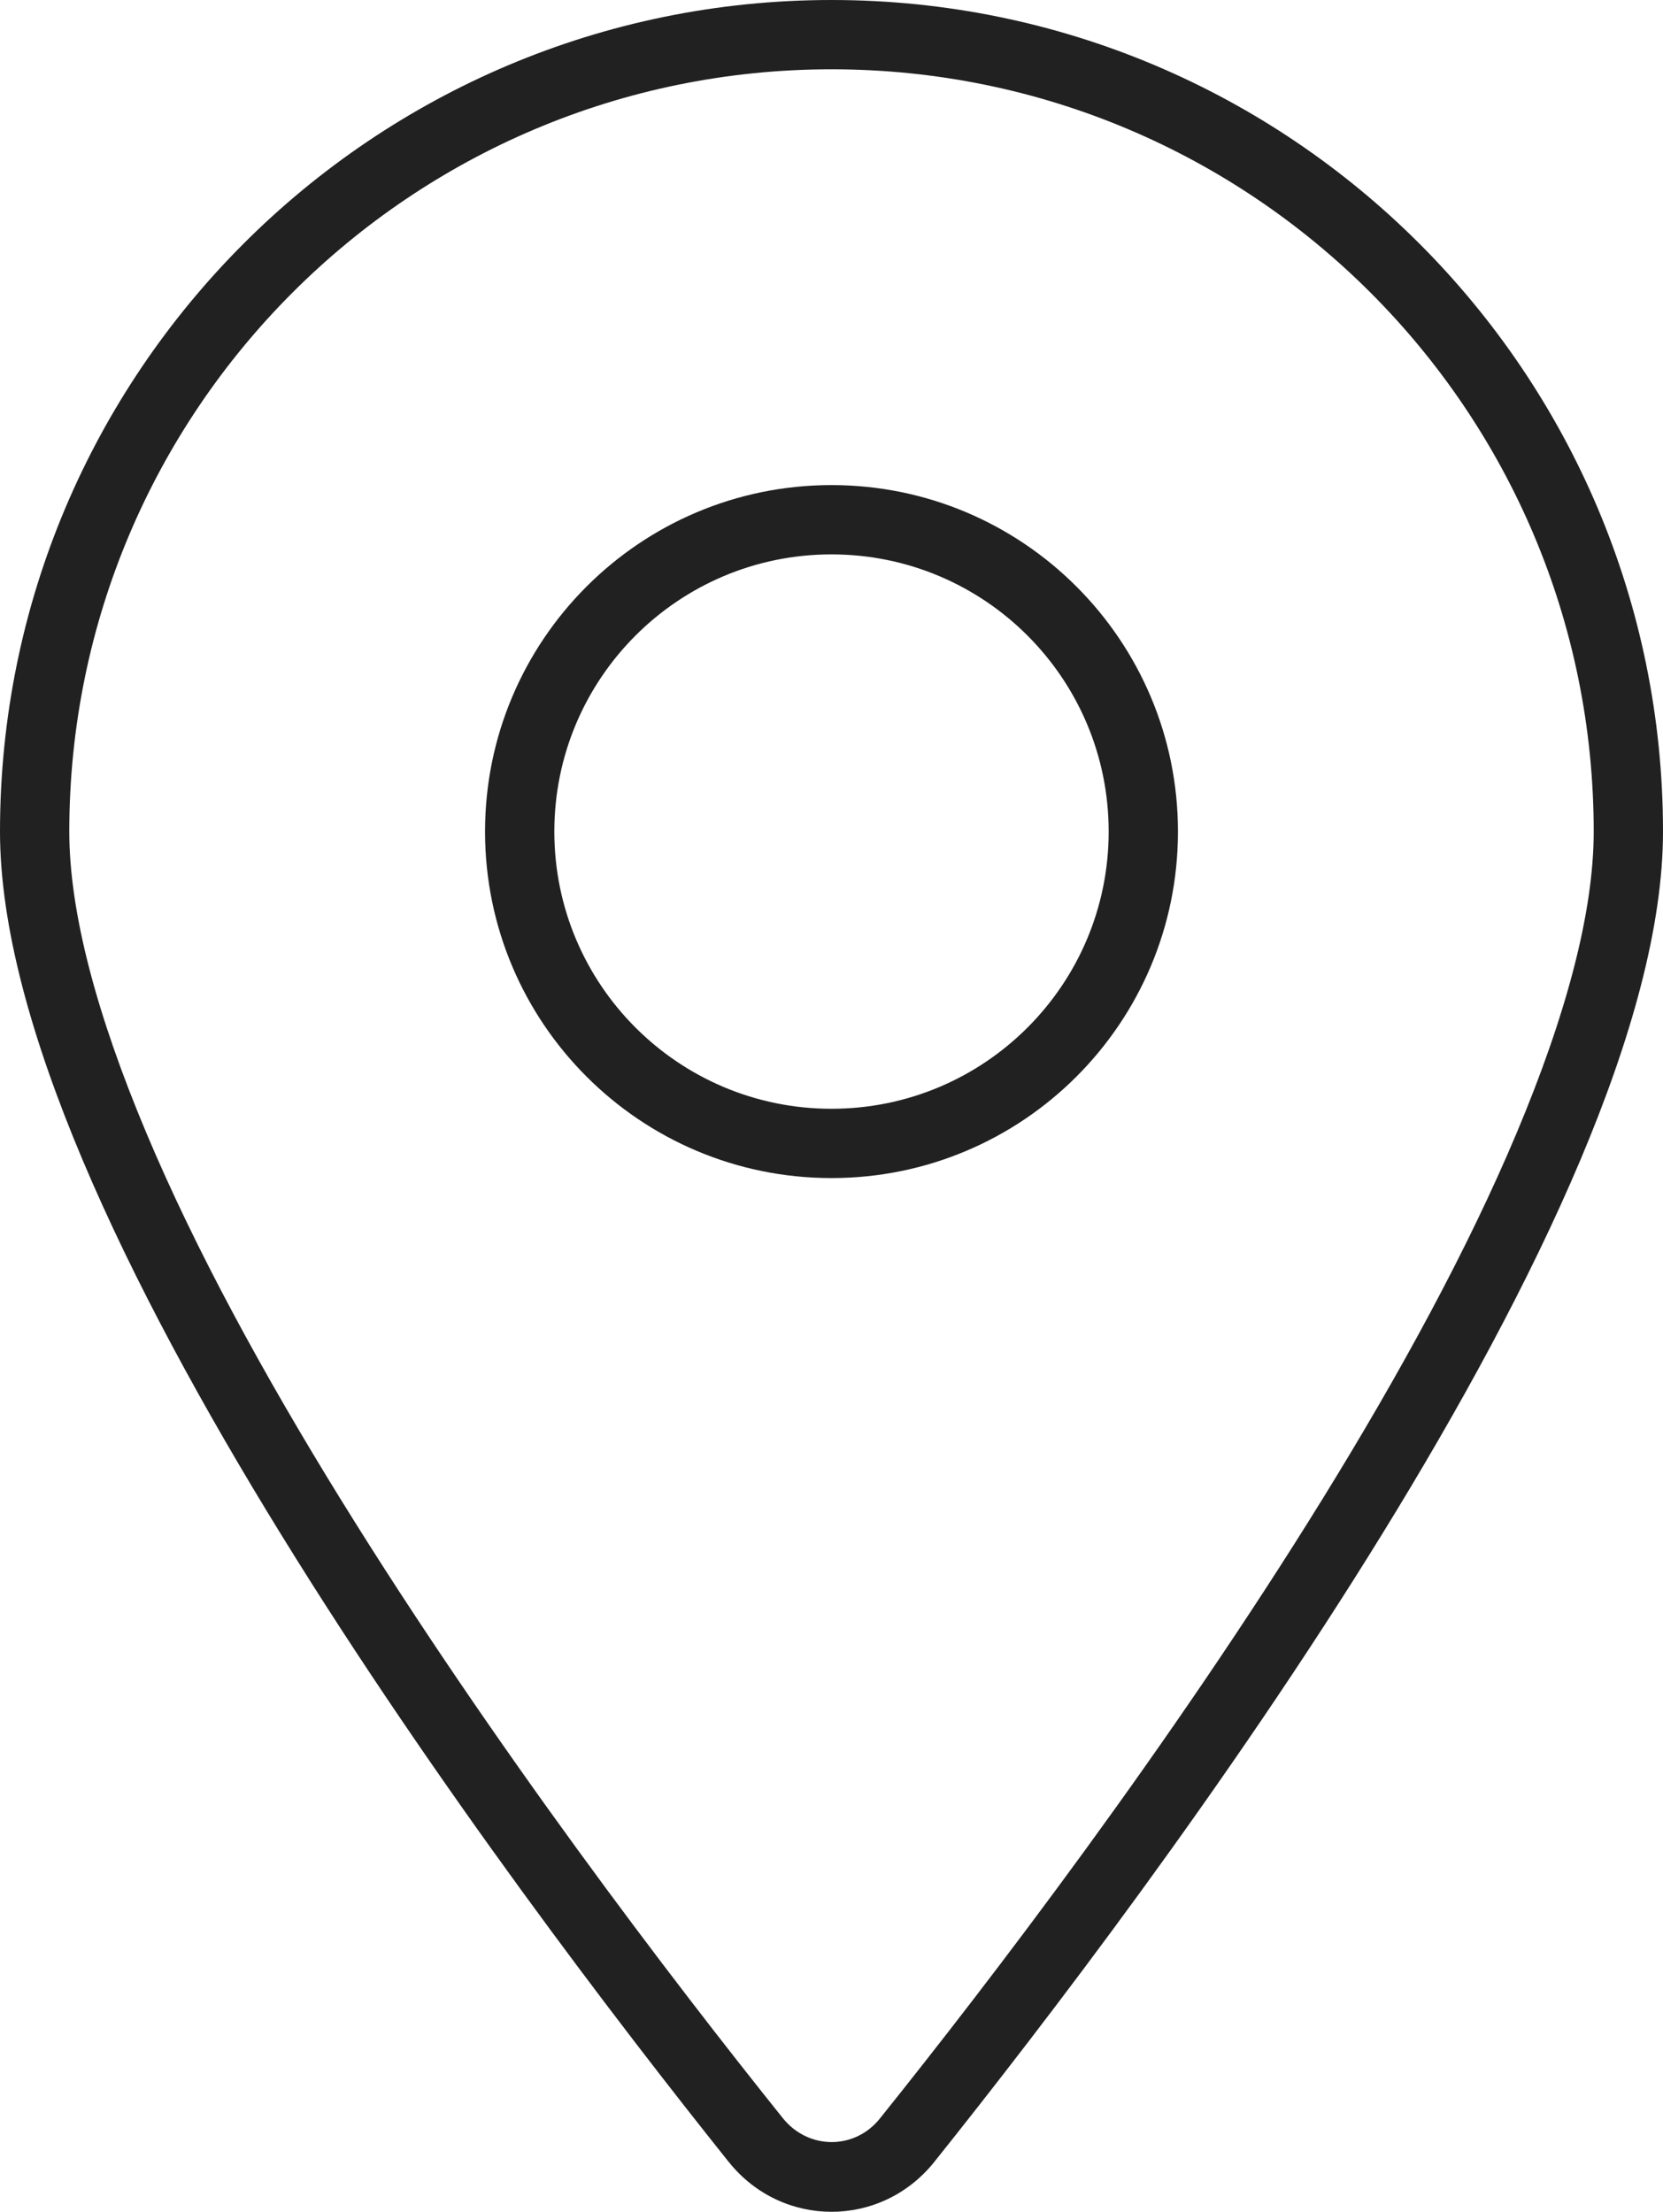 <?xml version="1.0" encoding="UTF-8"?>
<svg id="Camada_1" data-name="Camada 1" xmlns="http://www.w3.org/2000/svg" viewBox="0 0 384 510.68">
  <defs>
    <style>
      .cls-1 {
        fill: #212121;
      }
    </style>
  </defs>
  <path class="cls-1" d="M368,192c0-97.2-78.8-176-176-176S16,94.8,16,192c0,18.7,6.4,42.5,17.8,69.6,11.3,26.9,27.1,55.8,44.7,84.3,35.2,57,76.8,111.4,102.3,143.2,5.9,7.3,16.6,7.3,22.4,0,25.5-31.8,67.1-86.2,102.3-143.2,17.6-28.5,33.4-57.4,44.7-84.3,11.4-27.1,17.8-50.9,17.8-69.6h0ZM384,192c0,87.4-117,243-168.3,307.2-12.3,15.3-35.1,15.3-47.4,0C117,435,0,279.4,0,192,0,86,86,0,192,0s192,86,192,192ZM192,112c44.18,0,80,35.82,80,80s-35.82,80-80,80-80-35.82-80-80,35.82-80,80-80ZM256,192c0-35.35-28.65-64-64-64s-64,28.65-64,64,28.65,64,64,64,64-28.65,64-64Z"/>
</svg>